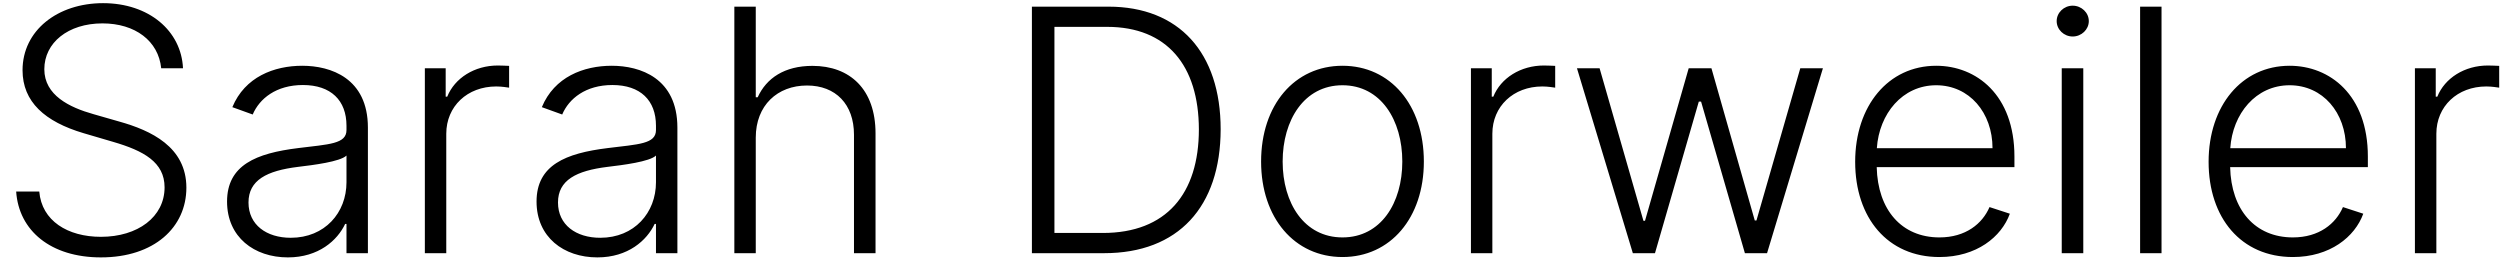 <?xml version="1.0" encoding="UTF-8"?>
<svg width="118px" height="13px" viewBox="0 0 118 13" version="1.1" xmlns="http://www.w3.org/2000/svg" xmlns:xlink="http://www.w3.org/1999/xlink">
    <title>SarahDorweiler</title>
    <g id="Page-1" stroke="none" stroke-width="1" fill="none" fill-rule="evenodd">
        <path d="M4.763,12.149 C7.286,12.149 8.797,10.723 8.797,8.859 C8.797,6.928 7.115,6.155 5.638,5.74 L4.411,5.388 C3.28,5.07 2.092,4.496 2.092,3.268 C2.092,2.018 3.212,1.104 4.837,1.104 C6.376,1.104 7.479,1.928 7.609,3.223 L8.638,3.223 C8.558,1.456 7.03,0.149 4.865,0.149 C2.717,0.149 1.064,1.439 1.064,3.314 C1.064,4.808 2.121,5.746 3.945,6.286 L5.337,6.695 C6.78,7.115 7.768,7.655 7.768,8.842 C7.768,10.24 6.501,11.178 4.763,11.178 C3.195,11.178 1.967,10.422 1.854,9.041 L0.763,9.041 C0.888,10.882 2.388,12.149 4.763,12.149 Z M13.587,12.149 C15.041,12.149 15.928,11.342 16.291,10.57 L16.354,10.57 L16.354,11.95 L17.365,11.95 L17.365,6.024 C17.365,3.683 15.604,3.104 14.268,3.104 C12.933,3.104 11.558,3.632 10.967,5.058 L11.928,5.405 C12.246,4.655 13.036,4.013 14.297,4.013 C15.621,4.013 16.354,4.74 16.354,5.933 L16.354,6.138 C16.354,6.797 15.536,6.808 14.07,6.99 C12.098,7.234 10.717,7.786 10.717,9.513 C10.717,11.195 12.001,12.149 13.587,12.149 Z M13.723,11.223 C12.581,11.223 11.729,10.615 11.729,9.558 C11.729,8.501 12.592,8.058 14.07,7.876 C14.786,7.791 16.058,7.632 16.354,7.342 L16.354,8.604 C16.354,10.036 15.337,11.223 13.723,11.223 Z M21.064,11.95 L21.064,6.314 C21.064,5.018 22.058,4.081 23.422,4.081 C23.689,4.081 23.939,4.126 24.03,4.138 L24.03,3.109 C23.893,3.104 23.661,3.092 23.496,3.092 C22.399,3.092 21.462,3.683 21.109,4.564 L21.036,4.564 L21.036,3.223 L20.053,3.223 L20.053,11.95 L21.064,11.95 Z M28.195,12.149 C29.649,12.149 30.536,11.342 30.899,10.57 L30.962,10.57 L30.962,11.95 L31.973,11.95 L31.973,6.024 C31.973,3.683 30.212,3.104 28.876,3.104 C27.541,3.104 26.166,3.632 25.575,5.058 L26.536,5.405 C26.854,4.655 27.643,4.013 28.905,4.013 C30.229,4.013 30.962,4.74 30.962,5.933 L30.962,6.138 C30.962,6.797 30.143,6.808 28.678,6.99 C26.706,7.234 25.325,7.786 25.325,9.513 C25.325,11.195 26.609,12.149 28.195,12.149 Z M28.331,11.223 C27.189,11.223 26.337,10.615 26.337,9.558 C26.337,8.501 27.2,8.058 28.678,7.876 C29.393,7.791 30.666,7.632 30.962,7.342 L30.962,8.604 C30.962,10.036 29.945,11.223 28.331,11.223 Z M35.672,11.95 L35.672,6.496 C35.672,4.973 36.695,4.036 38.092,4.036 C39.445,4.036 40.308,4.922 40.308,6.359 L40.308,11.95 L41.325,11.95 L41.325,6.297 C41.325,4.217 40.121,3.109 38.348,3.109 C37.03,3.109 36.172,3.689 35.763,4.592 L35.672,4.592 L35.672,0.314 L34.661,0.314 L34.661,11.95 L35.672,11.95 Z M52.115,11.95 C55.615,11.95 57.609,9.763 57.615,6.104 C57.615,2.484 55.649,0.314 52.32,0.314 L48.706,0.314 L48.706,11.95 L52.115,11.95 Z M52.053,10.996 L49.769,10.996 L49.769,1.268 L52.257,1.268 C55.081,1.268 56.581,3.092 56.587,6.104 C56.587,9.143 55.053,10.996 52.053,10.996 Z M63.365,12.132 C65.626,12.132 67.206,10.286 67.206,7.626 C67.206,4.95 65.626,3.104 63.365,3.104 C61.104,3.104 59.524,4.95 59.524,7.626 C59.524,10.286 61.104,12.132 63.365,12.132 Z M63.365,11.206 C61.553,11.206 60.541,9.581 60.541,7.626 C60.541,5.672 61.553,4.024 63.365,4.024 C65.178,4.024 66.189,5.672 66.189,7.626 C66.189,9.581 65.178,11.206 63.365,11.206 Z M70.439,11.95 L70.439,6.314 C70.439,5.018 71.433,4.081 72.797,4.081 C73.064,4.081 73.314,4.126 73.405,4.138 L73.405,3.109 C73.269,3.104 73.036,3.092 72.871,3.092 C71.774,3.092 70.837,3.683 70.484,4.564 L70.411,4.564 L70.411,3.223 L69.428,3.223 L69.428,11.95 L70.439,11.95 Z M78.115,11.95 L80.183,4.797 L80.291,4.797 L82.359,11.95 L83.405,11.95 L86.041,3.223 L84.973,3.223 L82.905,10.405 L82.825,10.405 L80.78,3.223 L79.706,3.223 L77.644,10.422 L77.57,10.422 L75.501,3.223 L74.433,3.223 L77.07,11.95 L78.115,11.95 Z M91.541,12.132 C93.291,12.132 94.467,11.183 94.865,10.087 L93.905,9.774 C93.57,10.558 92.78,11.206 91.541,11.206 C89.757,11.206 88.627,9.905 88.581,7.888 L95.081,7.888 L95.081,7.388 C95.081,4.473 93.28,3.104 91.388,3.104 C89.127,3.104 87.564,4.996 87.564,7.638 C87.564,10.286 89.098,12.132 91.541,12.132 Z M94.047,6.996 L88.587,6.996 C88.695,5.371 89.791,4.024 91.388,4.024 C92.95,4.024 94.047,5.314 94.047,6.996 Z M97.831,1.723 C98.246,1.723 98.592,1.393 98.592,0.996 C98.592,0.598 98.246,0.268 97.831,0.268 C97.416,0.268 97.075,0.598 97.075,0.996 C97.075,1.393 97.416,1.723 97.831,1.723 Z M98.331,11.95 L98.331,3.223 L97.314,3.223 L97.314,11.95 L98.331,11.95 Z M102.024,11.95 L102.024,0.314 L101.013,0.314 L101.013,11.95 L102.024,11.95 Z M108.223,12.132 C109.973,12.132 111.149,11.183 111.547,10.087 L110.587,9.774 C110.252,10.558 109.462,11.206 108.223,11.206 C106.439,11.206 105.308,9.905 105.263,7.888 L111.763,7.888 L111.763,7.388 C111.763,4.473 109.962,3.104 108.07,3.104 C105.808,3.104 104.246,4.996 104.246,7.638 C104.246,10.286 105.78,12.132 108.223,12.132 Z M110.729,6.996 L105.269,6.996 C105.377,5.371 106.473,4.024 108.07,4.024 C109.632,4.024 110.729,5.314 110.729,6.996 Z M114.996,11.95 L114.996,6.314 C114.996,5.018 115.99,4.081 117.354,4.081 C117.621,4.081 117.871,4.126 117.962,4.138 L117.962,3.109 C117.825,3.104 117.592,3.092 117.428,3.092 C116.331,3.092 115.394,3.683 115.041,4.564 L114.967,4.564 L114.967,3.223 L113.984,3.223 L113.984,11.95 L114.996,11.95 Z" id="SarahDorweiler" fill="#000000" fill-rule="nonzero"></path>
    </g>
</svg>